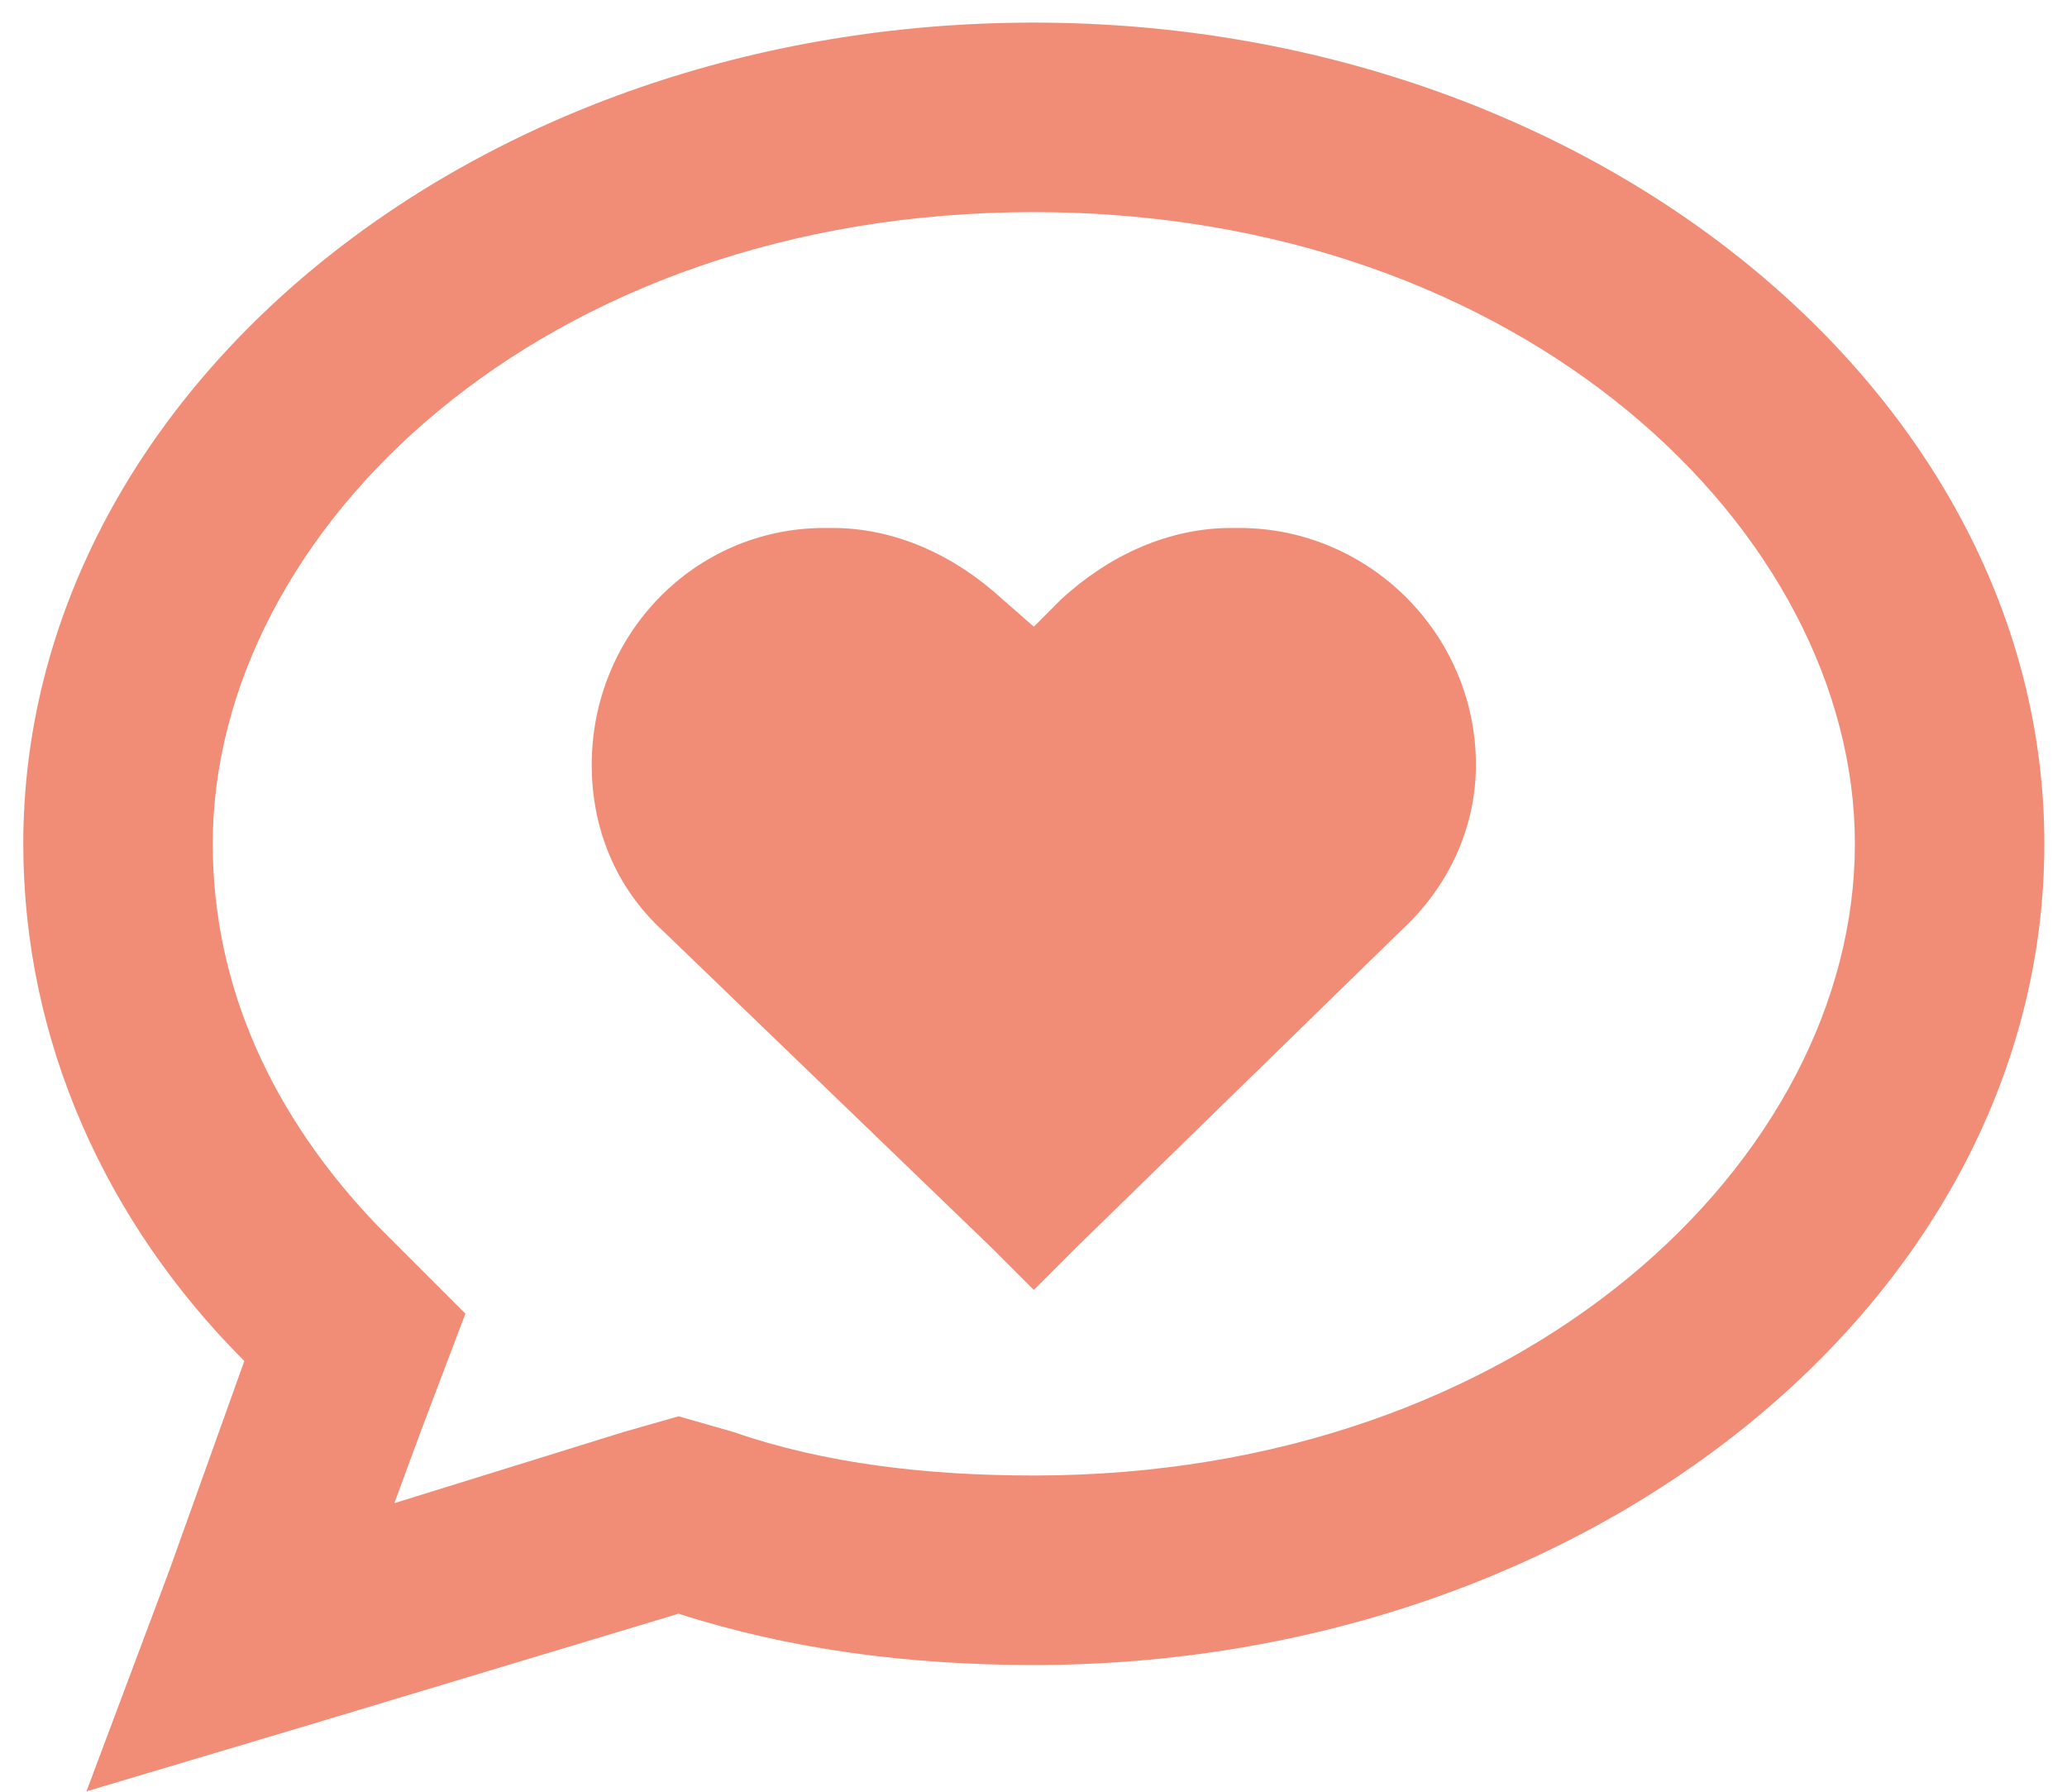 <svg width="45" height="39" viewBox="0 0 45 39" fill="none" xmlns="http://www.w3.org/2000/svg">
<path d="M9.187 31.086L8.585 32.719L13.569 31.172L14.773 30.828L15.976 31.172C17.952 31.859 20.186 32.117 22.507 32.117C33.163 32.117 40.382 25.242 40.382 18.367C40.382 11.578 33.163 4.617 22.507 4.617C11.765 4.617 4.632 11.578 4.632 18.367C4.632 21.461 5.921 24.297 8.241 26.703L10.132 28.594L9.187 31.086ZM1.882 38.992L3.687 34.18L5.319 29.625C2.312 26.617 0.507 22.664 0.507 18.367C0.507 8.57 10.304 0.492 22.507 0.492C34.624 0.492 44.507 8.57 44.507 18.367C44.507 28.25 34.624 36.242 22.507 36.242C19.757 36.242 17.179 35.898 14.773 35.125L6.78 37.531L1.882 38.992ZM12.882 16.648C12.882 13.812 15.116 11.492 17.952 11.492H18.124C19.499 11.492 20.788 12.094 21.819 13.039L22.507 13.641L23.108 13.039C24.14 12.094 25.429 11.492 26.804 11.492H26.976C29.811 11.492 32.132 13.812 32.132 16.648C32.132 18.023 31.53 19.312 30.499 20.258L23.452 27.133L22.507 28.078L21.561 27.133L14.429 20.258C13.398 19.312 12.882 18.023 12.882 16.648Z" fill="#F18C77"/>
</svg>
